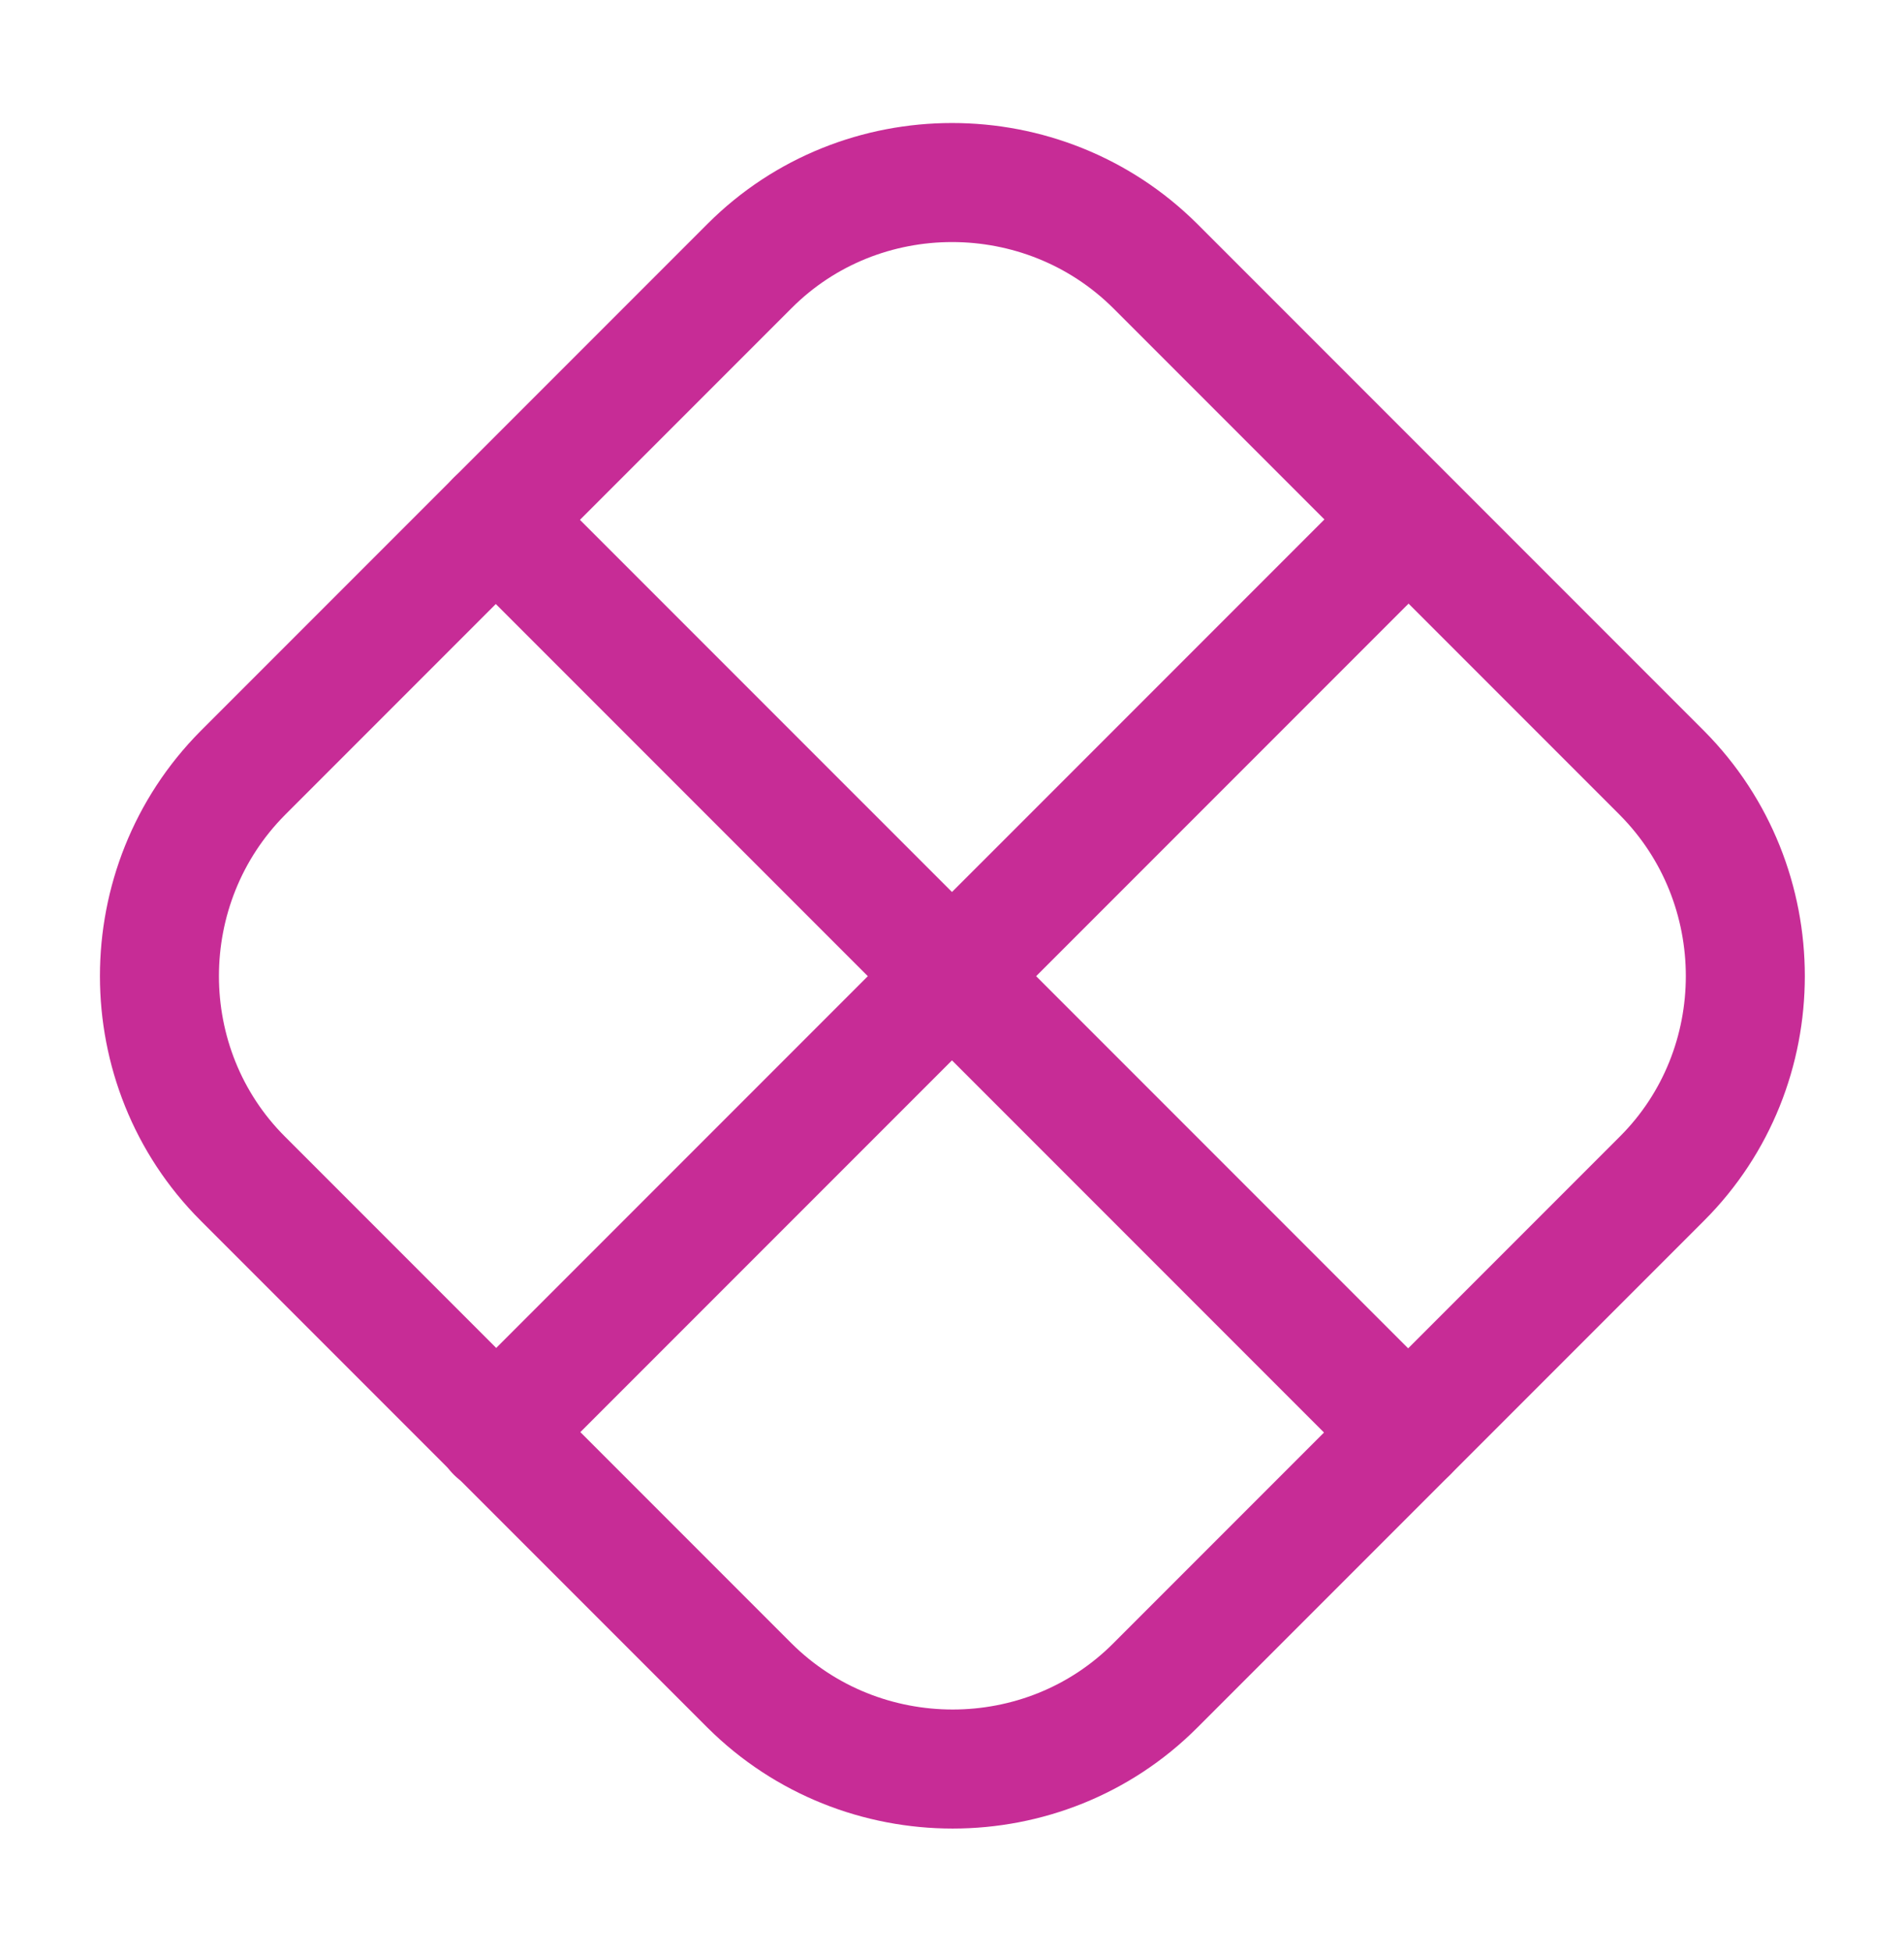 <svg xmlns="http://www.w3.org/2000/svg" fill="none" viewBox="0 0 40 41" height="41" width="40">
<path stroke-linejoin="round" stroke-linecap="round" stroke-width="2.5" stroke="#C72C96" d="M34.916 24.75L24.266 35.4C21.933 37.733 18.1 37.733 15.75 35.4L5.1 24.75C2.766 22.417 2.766 18.583 5.1 16.233L15.75 5.583C18.083 3.25 21.916 3.25 24.266 5.583L34.916 16.233C37.25 18.583 37.25 22.417 34.916 24.75Z"></path>
<path stroke-linejoin="round" stroke-linecap="round" stroke-width="2.5" stroke="#C72C96" d="M10.416 10.917L29.583 30.083"></path>
<path stroke-linejoin="round" stroke-linecap="round" stroke-width="2.5" stroke="#C72C96" d="M29.583 10.917L10.416 30.083"></path>
</svg>
